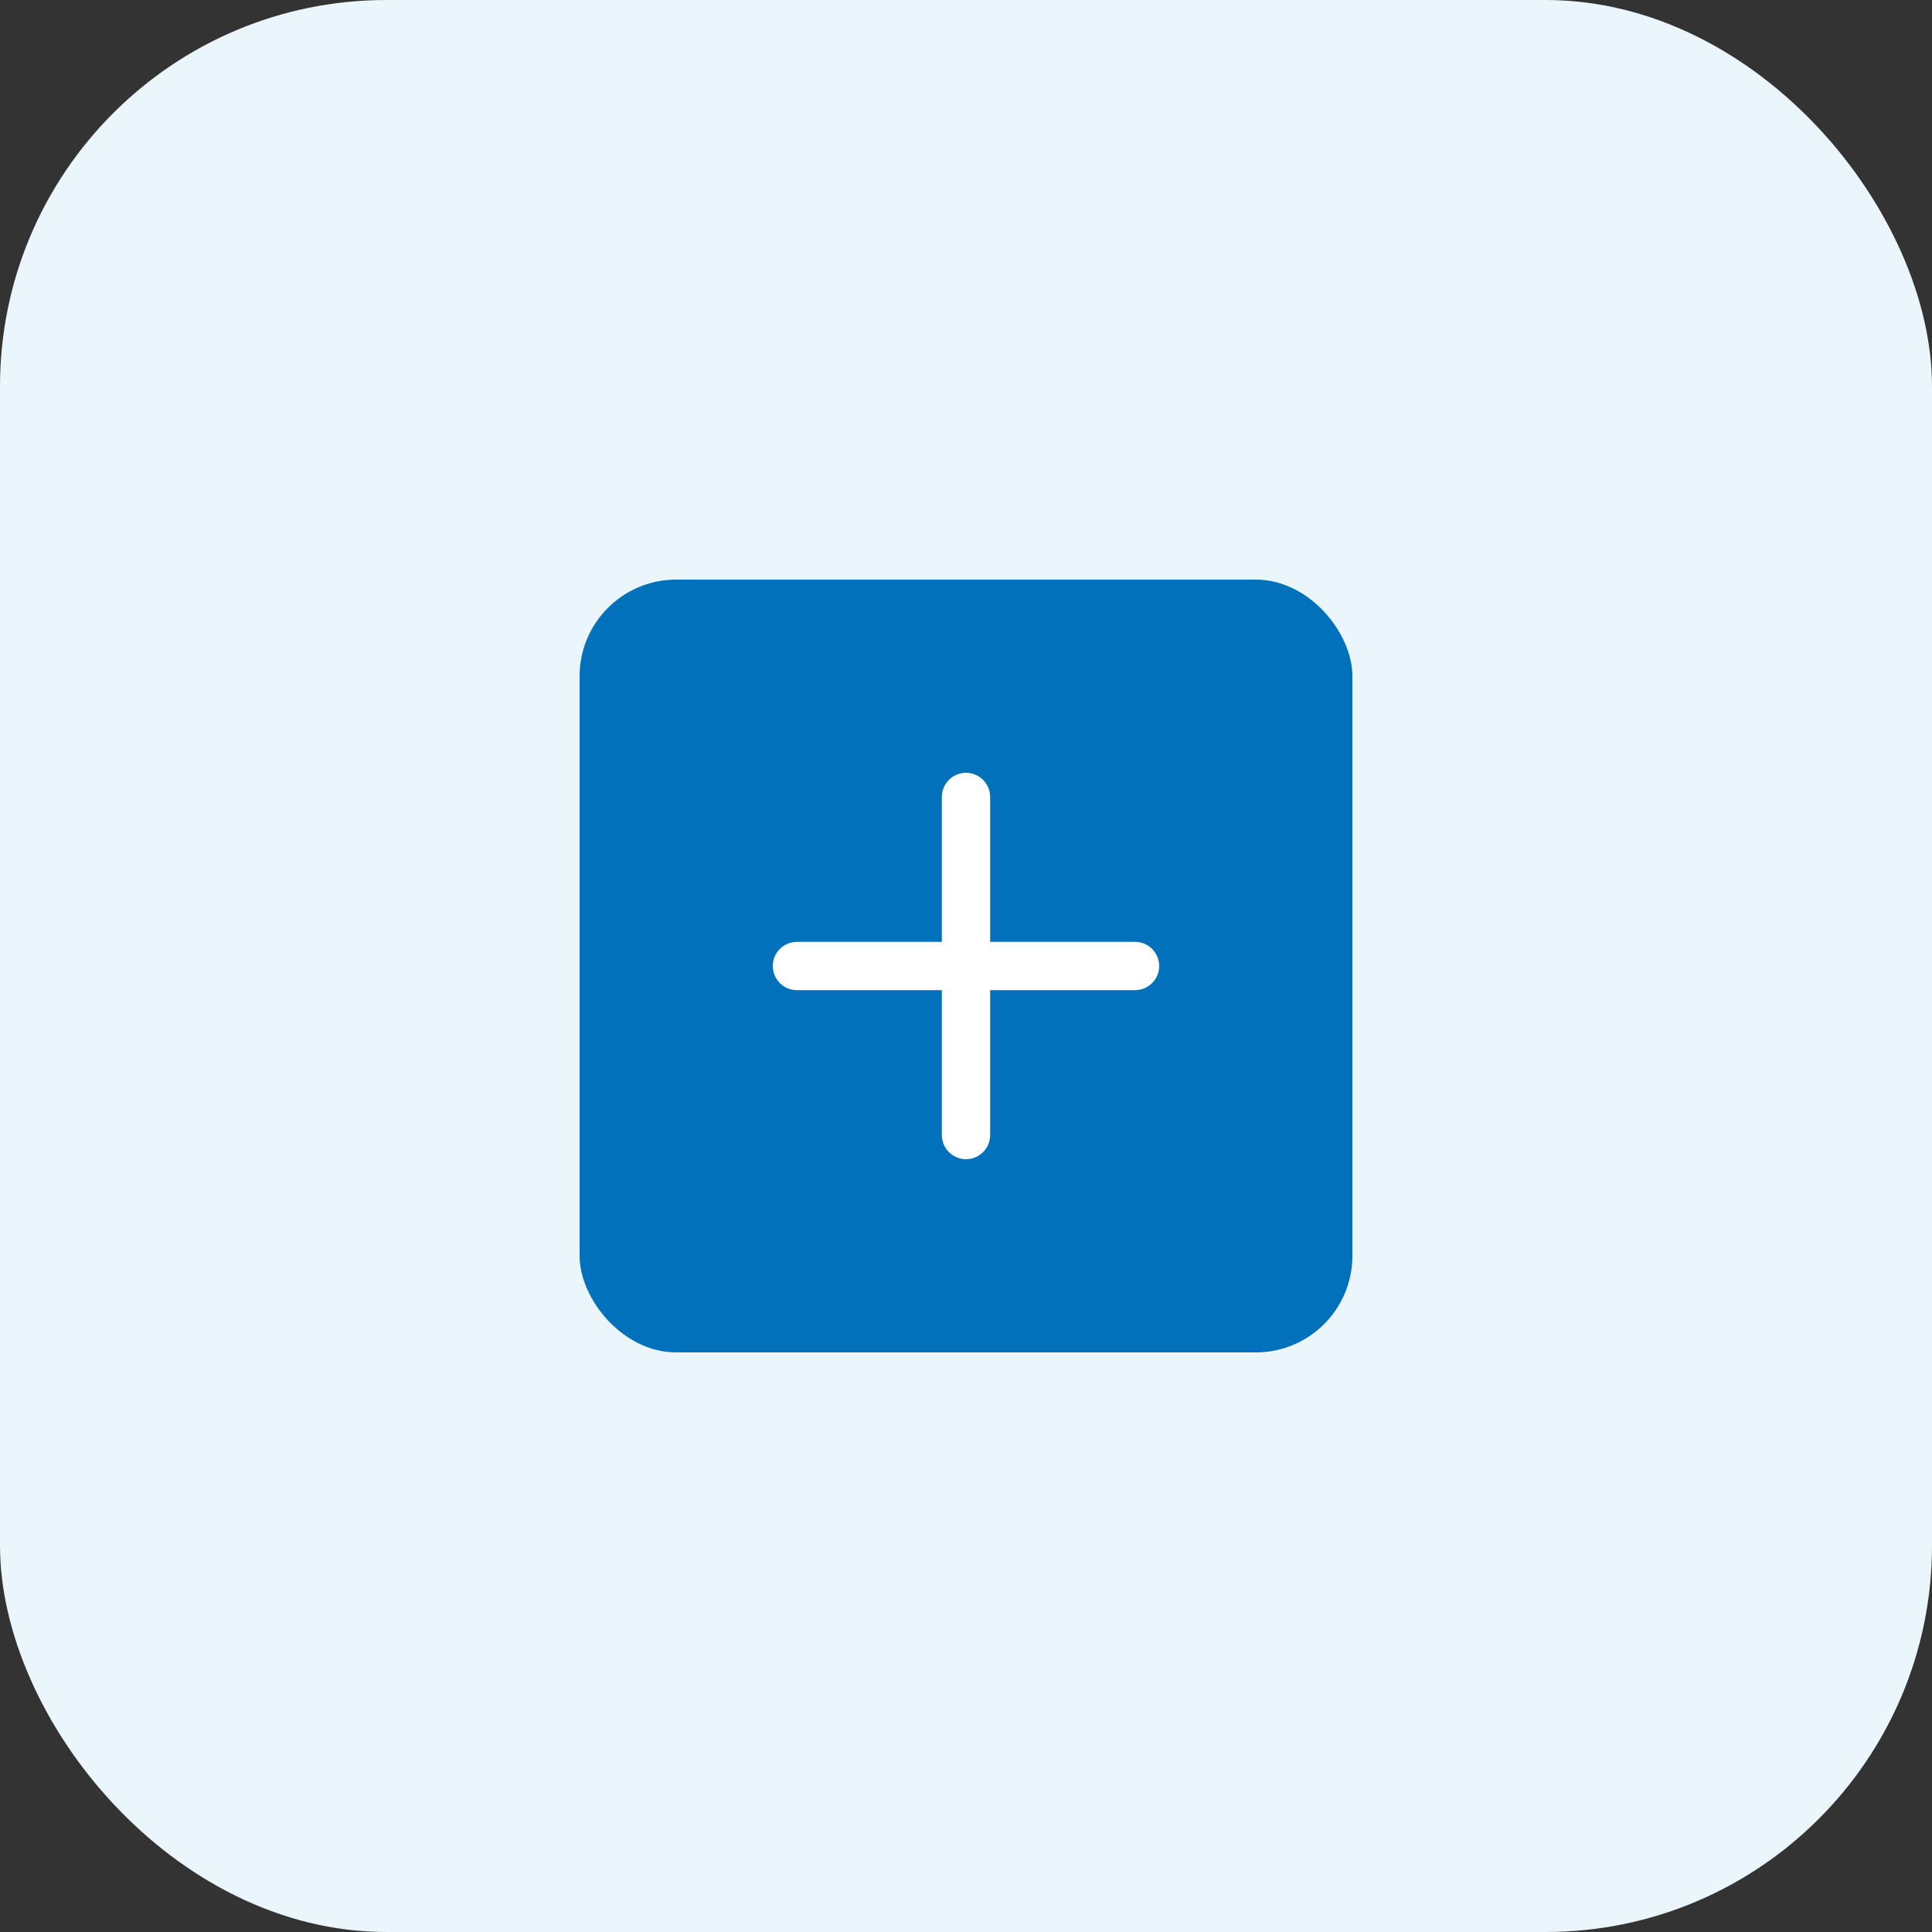 <svg width="80" height="80" viewBox="0 0 80 80" fill="none" xmlns="http://www.w3.org/2000/svg">
<rect x="0" y="0" width="80" height="80" fill="#333333" stroke="none"/>
<rect width="80" height="80" rx="16" fill="#EAF6FB"/>
<rect x="24" y="24" width="32" height="32" rx="4" fill="#0071BA"/>
<path d="M47 39H41V33C41 32.735 40.895 32.48 40.707 32.293C40.52 32.105 40.265 32 40 32C39.735 32 39.48 32.105 39.293 32.293C39.105 32.48 39 32.735 39 33V39H33C32.735 39 32.48 39.105 32.293 39.293C32.105 39.48 32 39.735 32 40C32 40.265 32.105 40.52 32.293 40.707C32.48 40.895 32.735 41 33 41H39V47C39 47.265 39.105 47.52 39.293 47.707C39.48 47.895 39.735 48 40 48C40.265 48 40.52 47.895 40.707 47.707C40.895 47.52 41 47.265 41 47V41H47C47.265 41 47.52 40.895 47.707 40.707C47.895 40.52 48 40.265 48 40C48 39.735 47.895 39.48 47.707 39.293C47.52 39.105 47.265 39 47 39Z" fill="white"/>
</svg>
